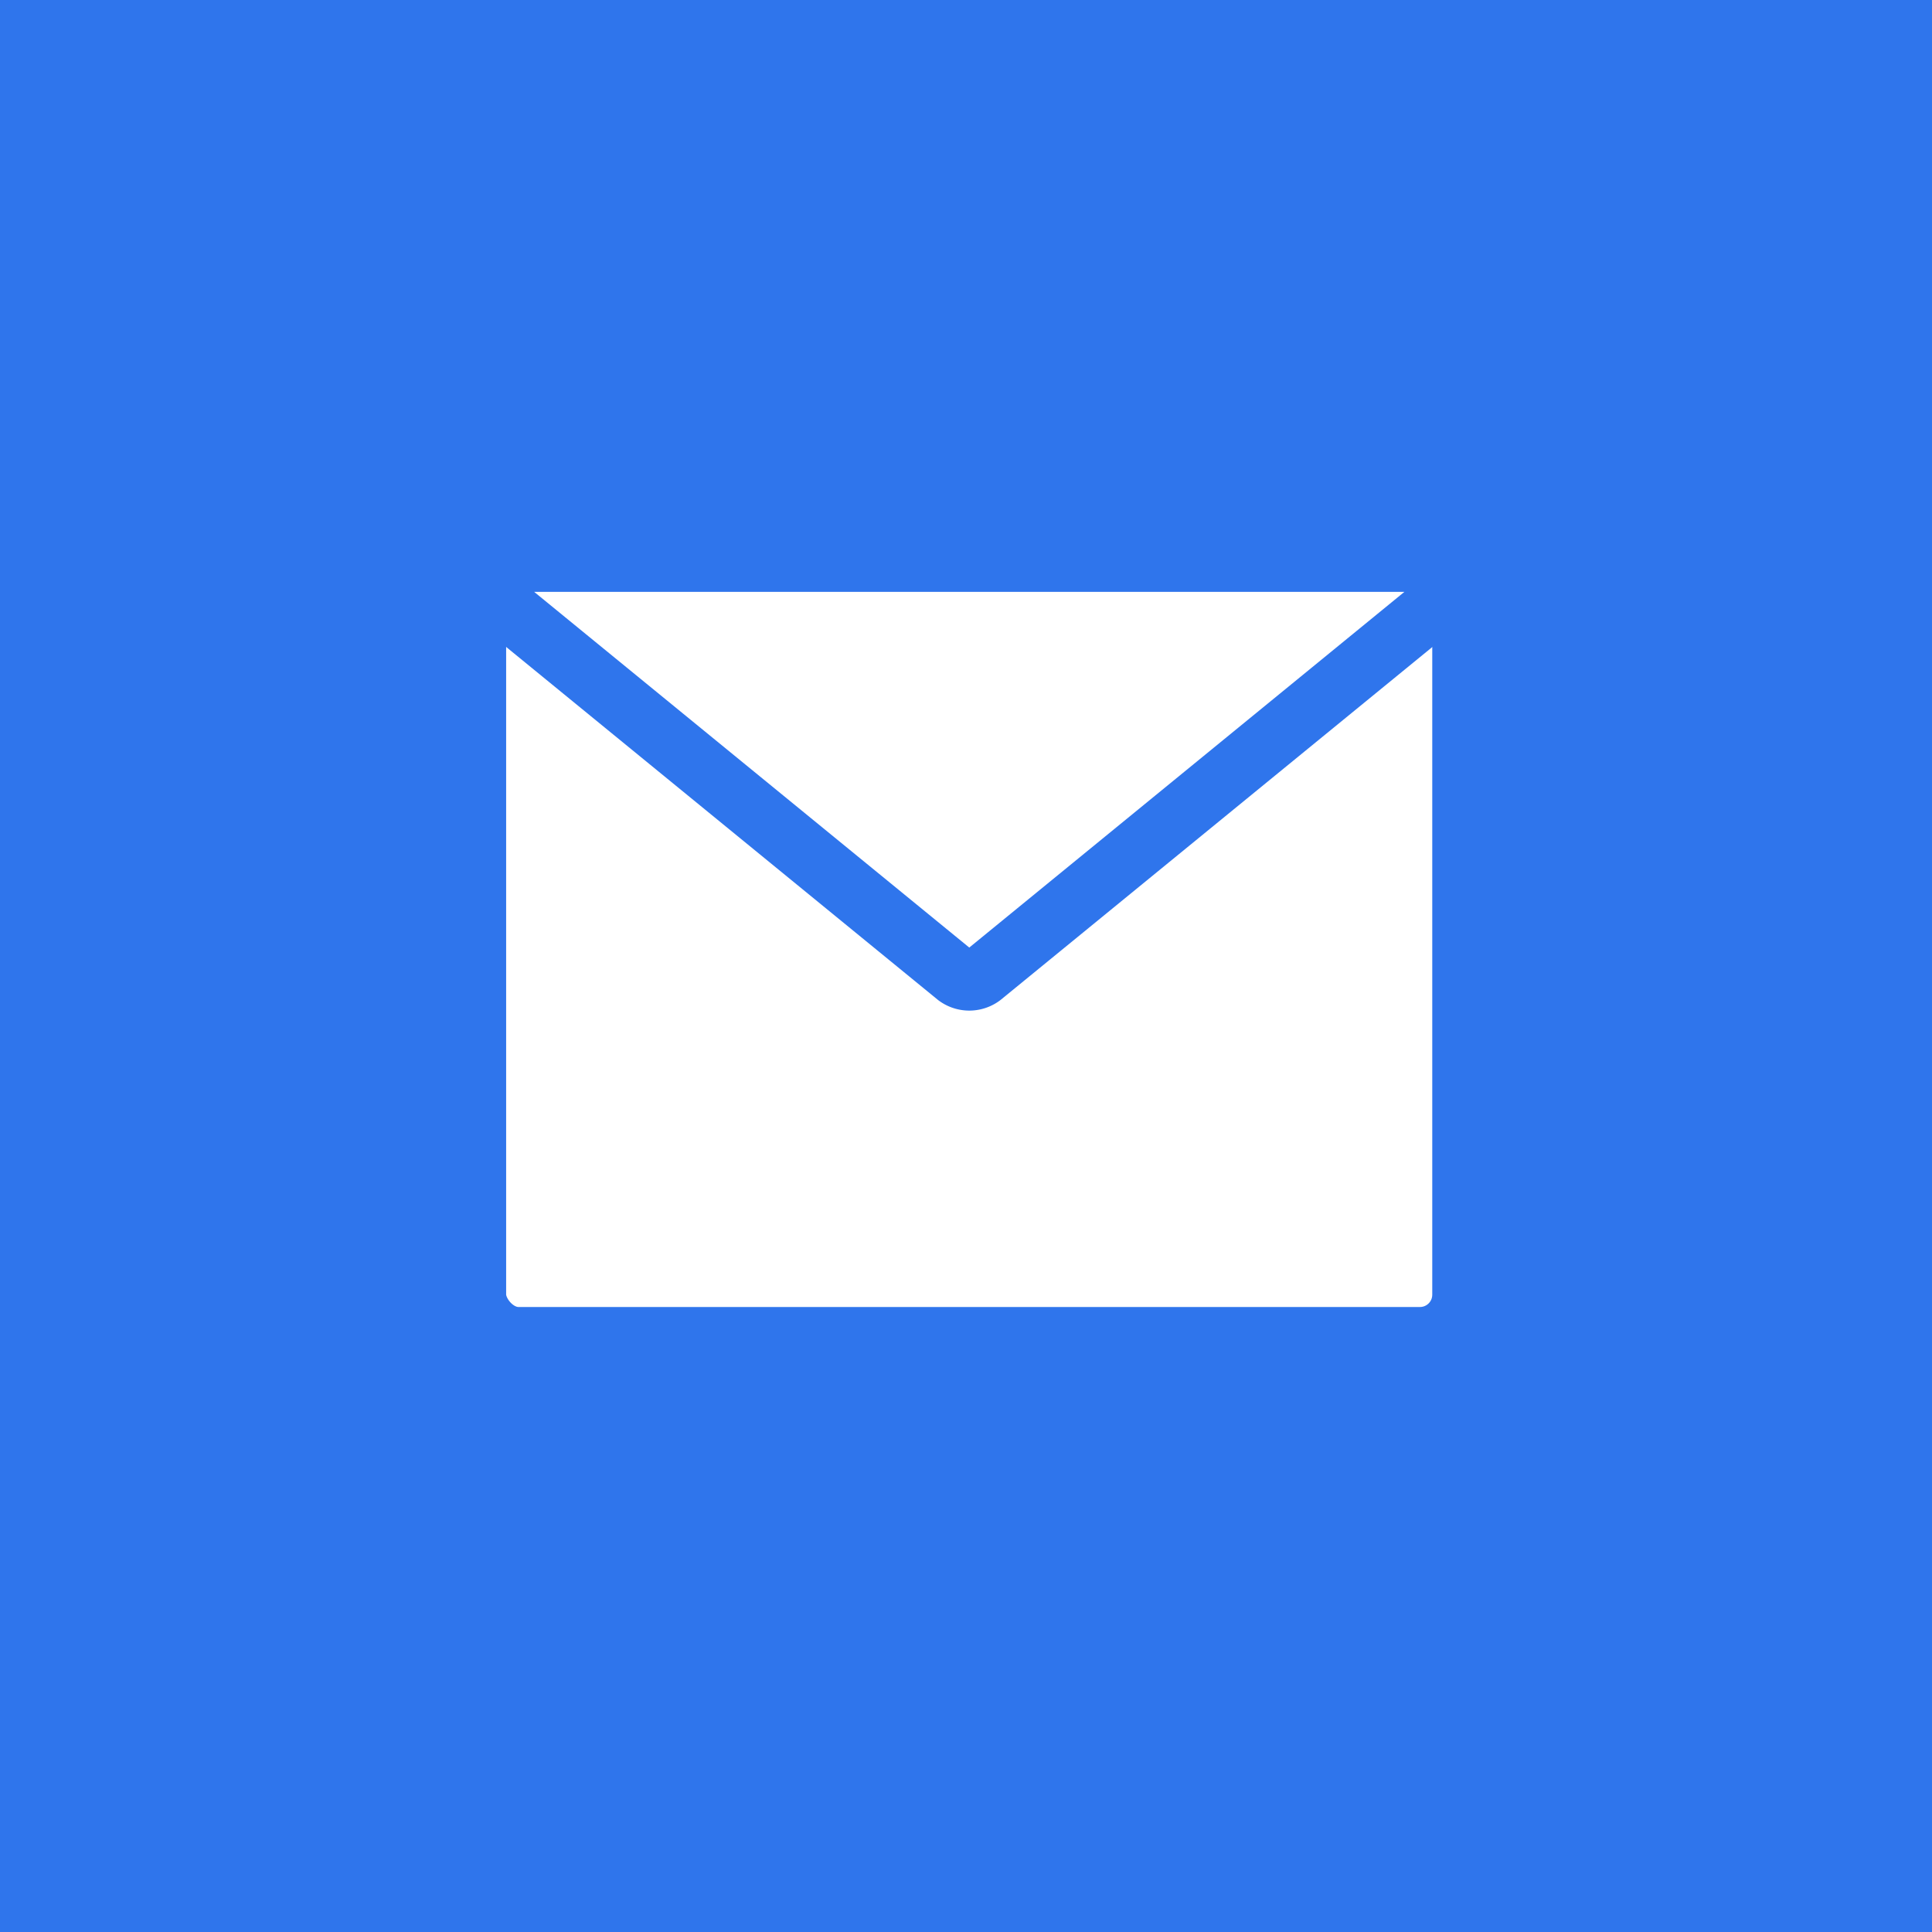 <svg viewBox="0 0 48 48" xmlns="http://www.w3.org/2000/svg"><path d="m0 0h48v48h-48z" fill="#2f75ec"/><g fill="#fff" stroke="#2f75ec" stroke-width="1.5"><rect height="18.33" rx="1.056" stroke-miterlimit="10" width="24.509" x="11.825" y="14.892"/><path d="m24.394 24.255 12.6-10.3h-25.825l12.6 10.3a.525.525 0 0 0 .625 0z" stroke-linecap="round" stroke-linejoin="round"/></g></svg>